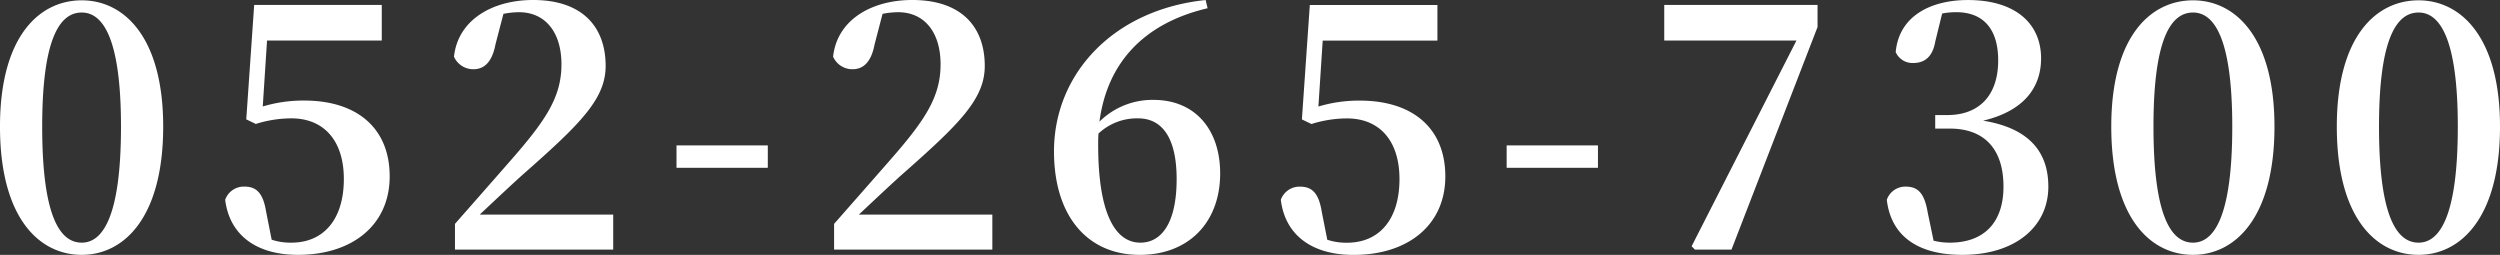 <svg xmlns="http://www.w3.org/2000/svg" width="295.736" height="30.147" viewBox="0 0 295.736 30.147">
  <rect x="0" y="0" width="295.736" height="30.147" fill="#333333" stroke="none"/>
  <path id="パス_538" data-name="パス 538" d="M6.747-14.547c0-10.686,2.184-13.494,4.68-13.494,2.418,0,4.641,2.847,4.641,13.494,0,10.8-2.223,13.728-4.641,13.728C8.931-.819,6.747-3.705,6.747-14.547Zm4.68-14.937c-5.07,0-9.672,4.329-9.672,14.937C1.755-3.783,6.357.624,11.427.624c4.992,0,9.633-4.407,9.633-15.171C21.06-25.155,16.419-29.484,11.427-29.484Zm21.918,4.758H46.917v-4.212H31.824l-.936,13.533,1.131.546a13.984,13.984,0,0,1,4.212-.663c3.783,0,6.2,2.574,6.2,7.176,0,4.758-2.379,7.527-6.2,7.527a7.036,7.036,0,0,1-2.34-.351l-.663-3.354c-.351-2.145-1.131-2.925-2.535-2.925a2.337,2.337,0,0,0-2.3,1.56C28.9-1.794,31.98.624,37.011.624c6.4,0,10.842-3.51,10.842-9.282s-3.939-8.97-10.1-8.97a16.629,16.629,0,0,0-4.914.7ZM58.5-4.134c1.95-1.833,3.822-3.588,4.992-4.641C70.356-14.82,73.4-17.784,73.4-21.723c0-4.563-2.691-7.8-8.58-7.8-4.8,0-8.892,2.34-9.36,6.708a2.491,2.491,0,0,0,2.3,1.482c1.131,0,2.184-.663,2.613-2.964l.936-3.588a10.11,10.11,0,0,1,1.833-.195c3.159,0,5.031,2.418,5.031,6.162,0,3.9-1.872,6.669-6.123,11.505-1.911,2.184-4.173,4.758-6.474,7.371V0h18.72V-4.134ZM81.783-9.672h10.8v-2.652h-10.8ZM103.35-4.134c1.95-1.833,3.822-3.588,4.992-4.641,6.864-6.045,9.906-9.009,9.906-12.948,0-4.563-2.691-7.8-8.58-7.8-4.8,0-8.892,2.34-9.36,6.708a2.491,2.491,0,0,0,2.3,1.482c1.131,0,2.184-.663,2.613-2.964l.936-3.588a10.11,10.11,0,0,1,1.833-.195c3.159,0,5.031,2.418,5.031,6.162,0,3.9-1.872,6.669-6.123,11.505-1.911,2.184-4.173,4.758-6.474,7.371V0h18.72V-4.134ZM136.656-.819c-3.081,0-4.992-3.666-4.992-11.544,0-.468,0-.9.039-1.365a6.636,6.636,0,0,1,4.68-1.794c2.925,0,4.563,2.418,4.563,7.176C140.946-3.081,139.113-.819,136.656-.819Zm7.722-28.7c-10.92,1.131-17.94,8.736-17.94,17.9,0,7.644,3.939,12.246,10.14,12.246,5.811,0,9.516-3.861,9.516-9.633,0-5.187-2.964-8.7-7.878-8.7a8.894,8.894,0,0,0-6.4,2.574c.9-6.864,5.148-11.622,12.792-13.416Zm13.845,4.8h13.572v-4.212H156.7l-.936,13.533,1.131.546a13.984,13.984,0,0,1,4.212-.663c3.783,0,6.2,2.574,6.2,7.176,0,4.758-2.379,7.527-6.2,7.527a7.036,7.036,0,0,1-2.34-.351l-.663-3.354c-.351-2.145-1.131-2.925-2.535-2.925a2.337,2.337,0,0,0-2.3,1.56c.507,4.1,3.588,6.513,8.619,6.513,6.4,0,10.842-3.51,10.842-9.282s-3.939-8.97-10.1-8.97a16.629,16.629,0,0,0-4.914.7ZM179.985-9.672h10.8v-2.652h-10.8Zm18.642-19.266v4.212h15.639L201.864-.39l.39.39h4.329l10.179-26.325v-2.613ZM231.5-27.924a8.393,8.393,0,0,1,1.677-.156c3.159,0,4.953,1.95,4.953,5.694,0,4.29-2.379,6.474-6.006,6.474h-1.443v1.6H232.4c4.173,0,6.357,2.5,6.357,6.864,0,4.212-2.262,6.63-6.357,6.63a7.772,7.772,0,0,1-1.911-.234l-.7-3.354c-.39-2.3-1.17-3.042-2.613-3.042a2.325,2.325,0,0,0-2.223,1.56c.507,4.29,3.666,6.513,8.931,6.513,6.24,0,10.179-3.315,10.179-8.073,0-3.978-2.145-6.9-7.722-7.8,4.8-1.131,6.864-3.9,6.864-7.371,0-4.056-2.964-6.9-8.658-6.9-4.368,0-8.151,1.872-8.541,6.162a2.17,2.17,0,0,0,2.067,1.287c1.326,0,2.3-.7,2.613-2.535Zm25,13.377c0-10.686,2.184-13.494,4.68-13.494,2.418,0,4.641,2.847,4.641,13.494,0,10.8-2.223,13.728-4.641,13.728C258.687-.819,256.5-3.705,256.5-14.547Zm4.68-14.937c-5.07,0-9.672,4.329-9.672,14.937,0,10.764,4.6,15.171,9.672,15.171,4.992,0,9.633-4.407,9.633-15.171C270.816-25.155,266.175-29.484,261.183-29.484Zm22,14.937c0-10.686,2.184-13.494,4.68-13.494,2.418,0,4.641,2.847,4.641,13.494,0,10.8-2.223,13.728-4.641,13.728C285.363-.819,283.179-3.705,283.179-14.547Zm4.68-14.937c-5.07,0-9.672,4.329-9.672,14.937,0,10.764,4.6,15.171,9.672,15.171,4.992,0,9.633-4.407,9.633-15.171C297.492-25.155,292.851-29.484,287.859-29.484Z" transform="translate(-1.756 29.523)" fill="#fff"/>
</svg>
